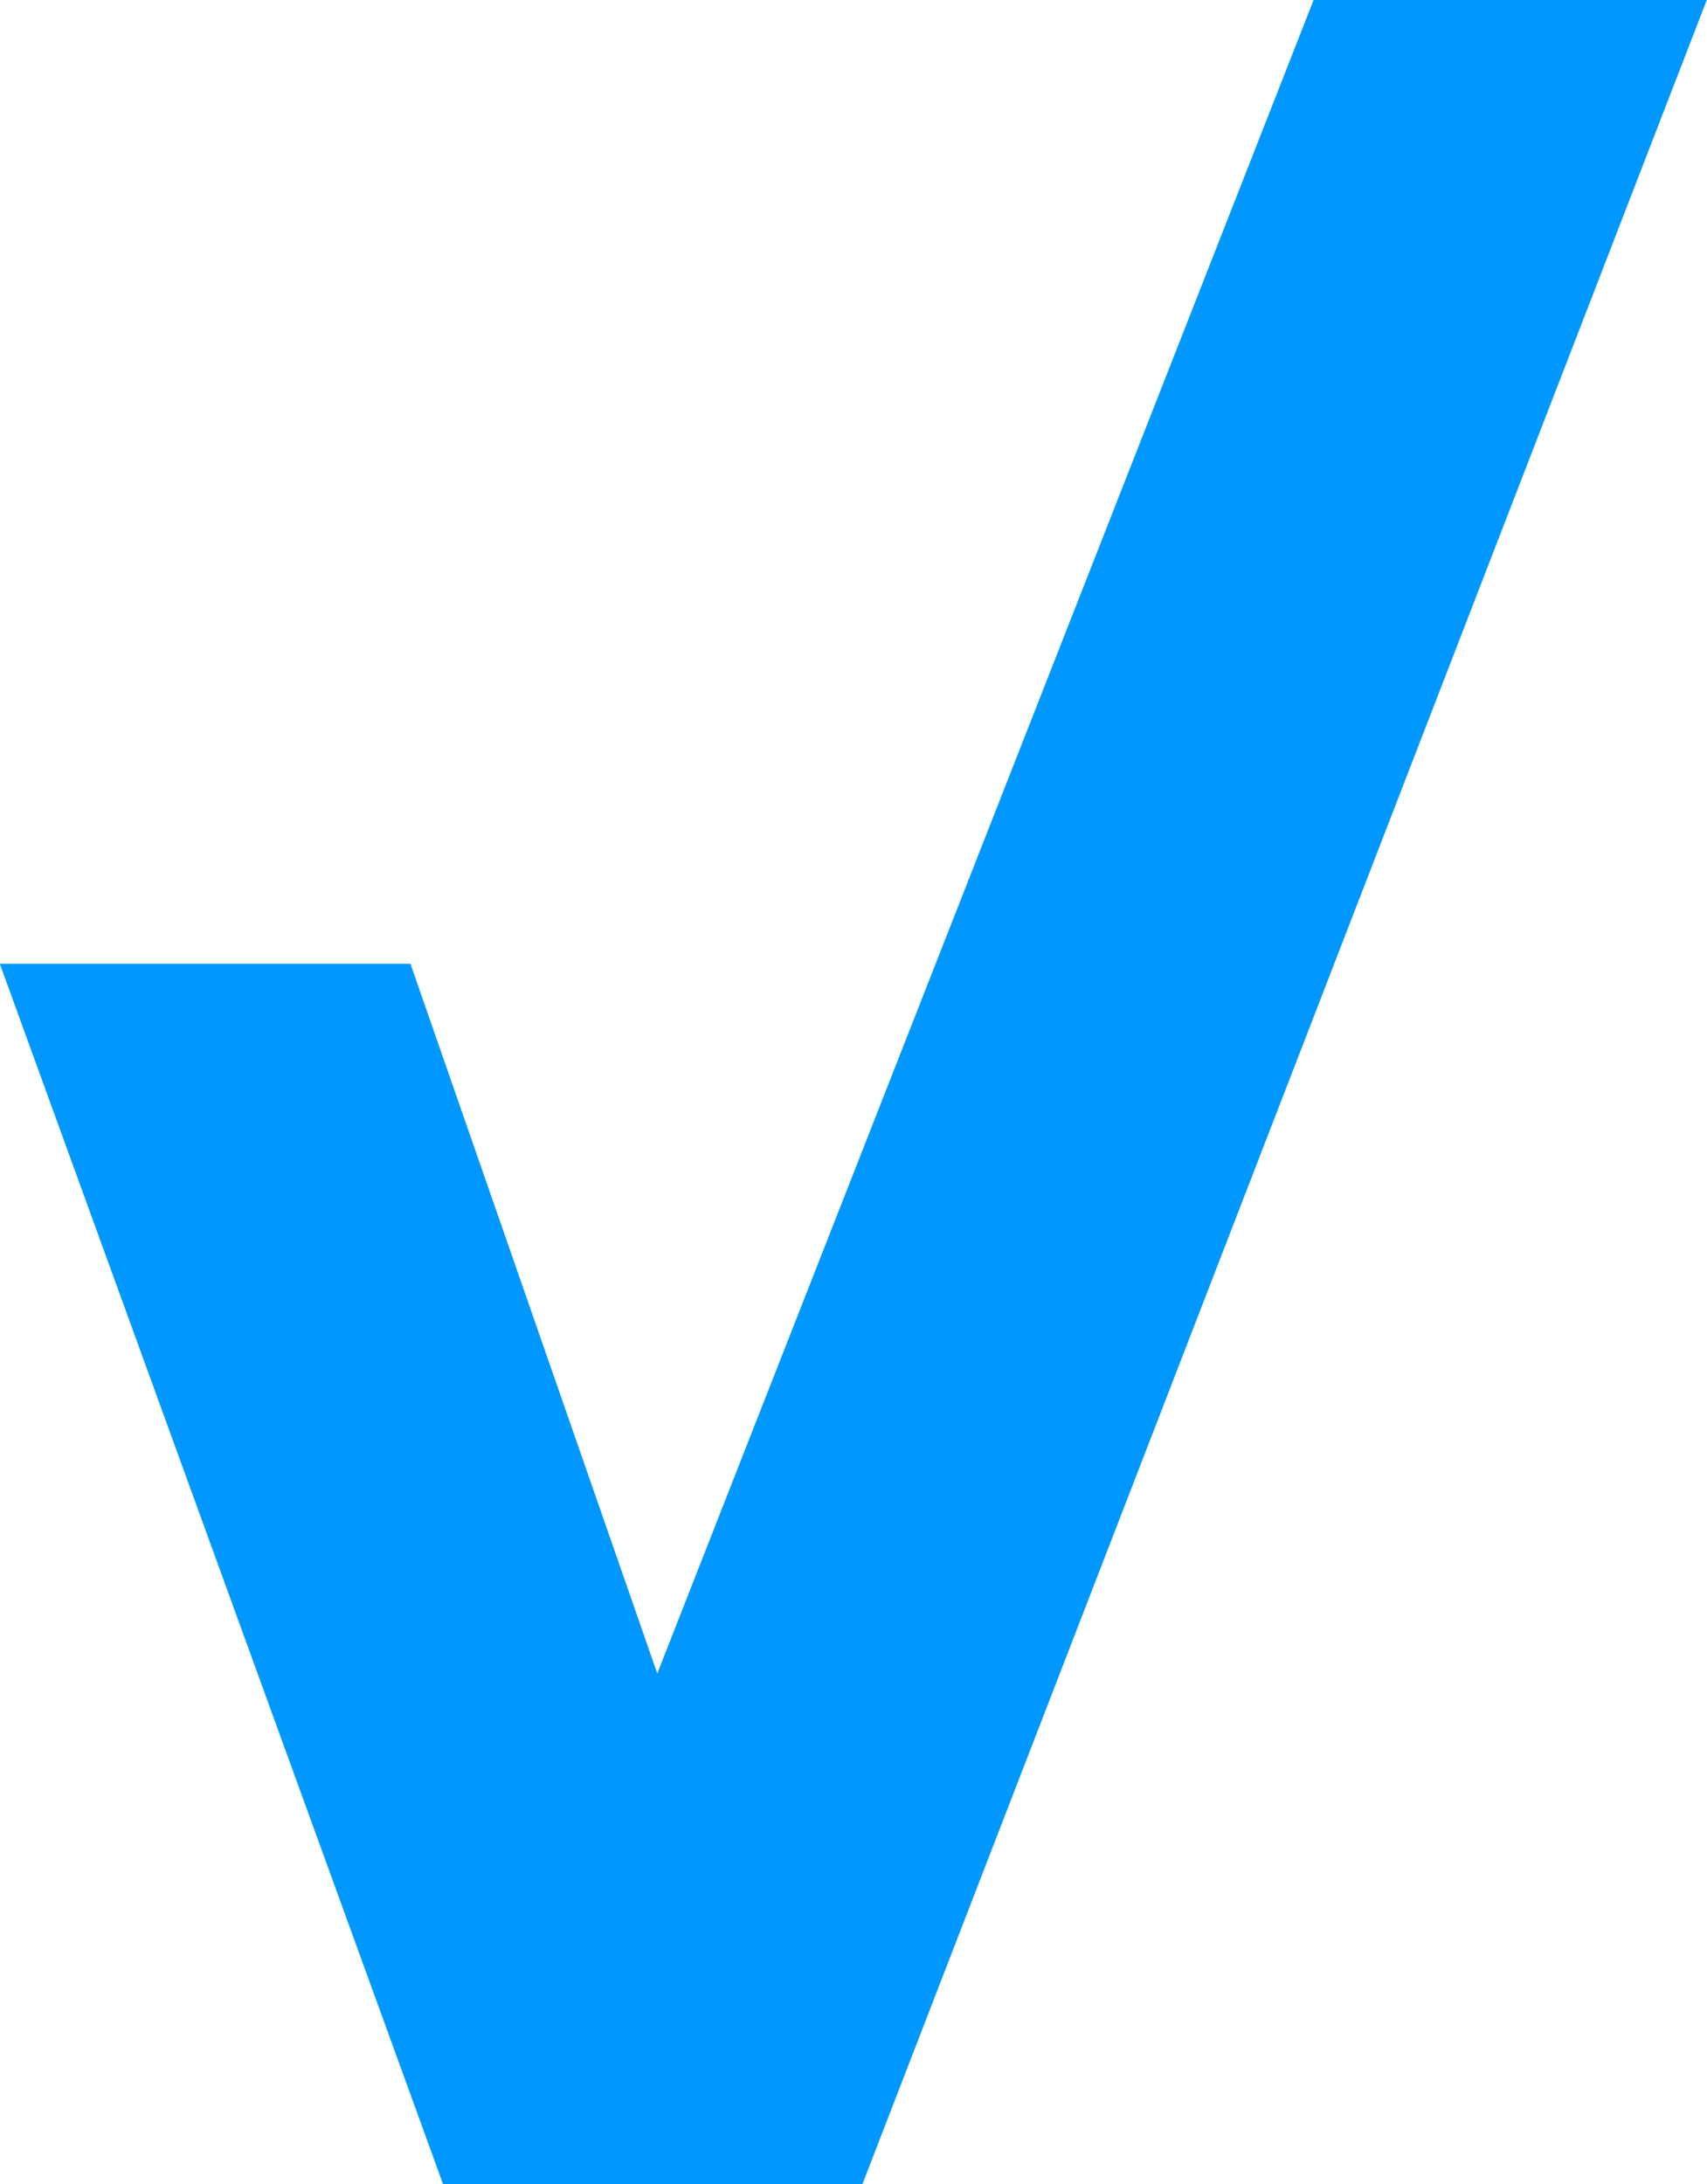 <svg xmlns="http://www.w3.org/2000/svg" width="25.397" height="32.488" viewBox="0 0 25.397 32.488">
  <path id="Path_70" data-name="Path 70" d="M-4283.3-894.215h6.11l3.672,10.557,9.765-24.894h5.85l-12.562,32.488h-6.241Z" transform="translate(4283.297 908.552)" fill="#0098ff"/>
</svg>
